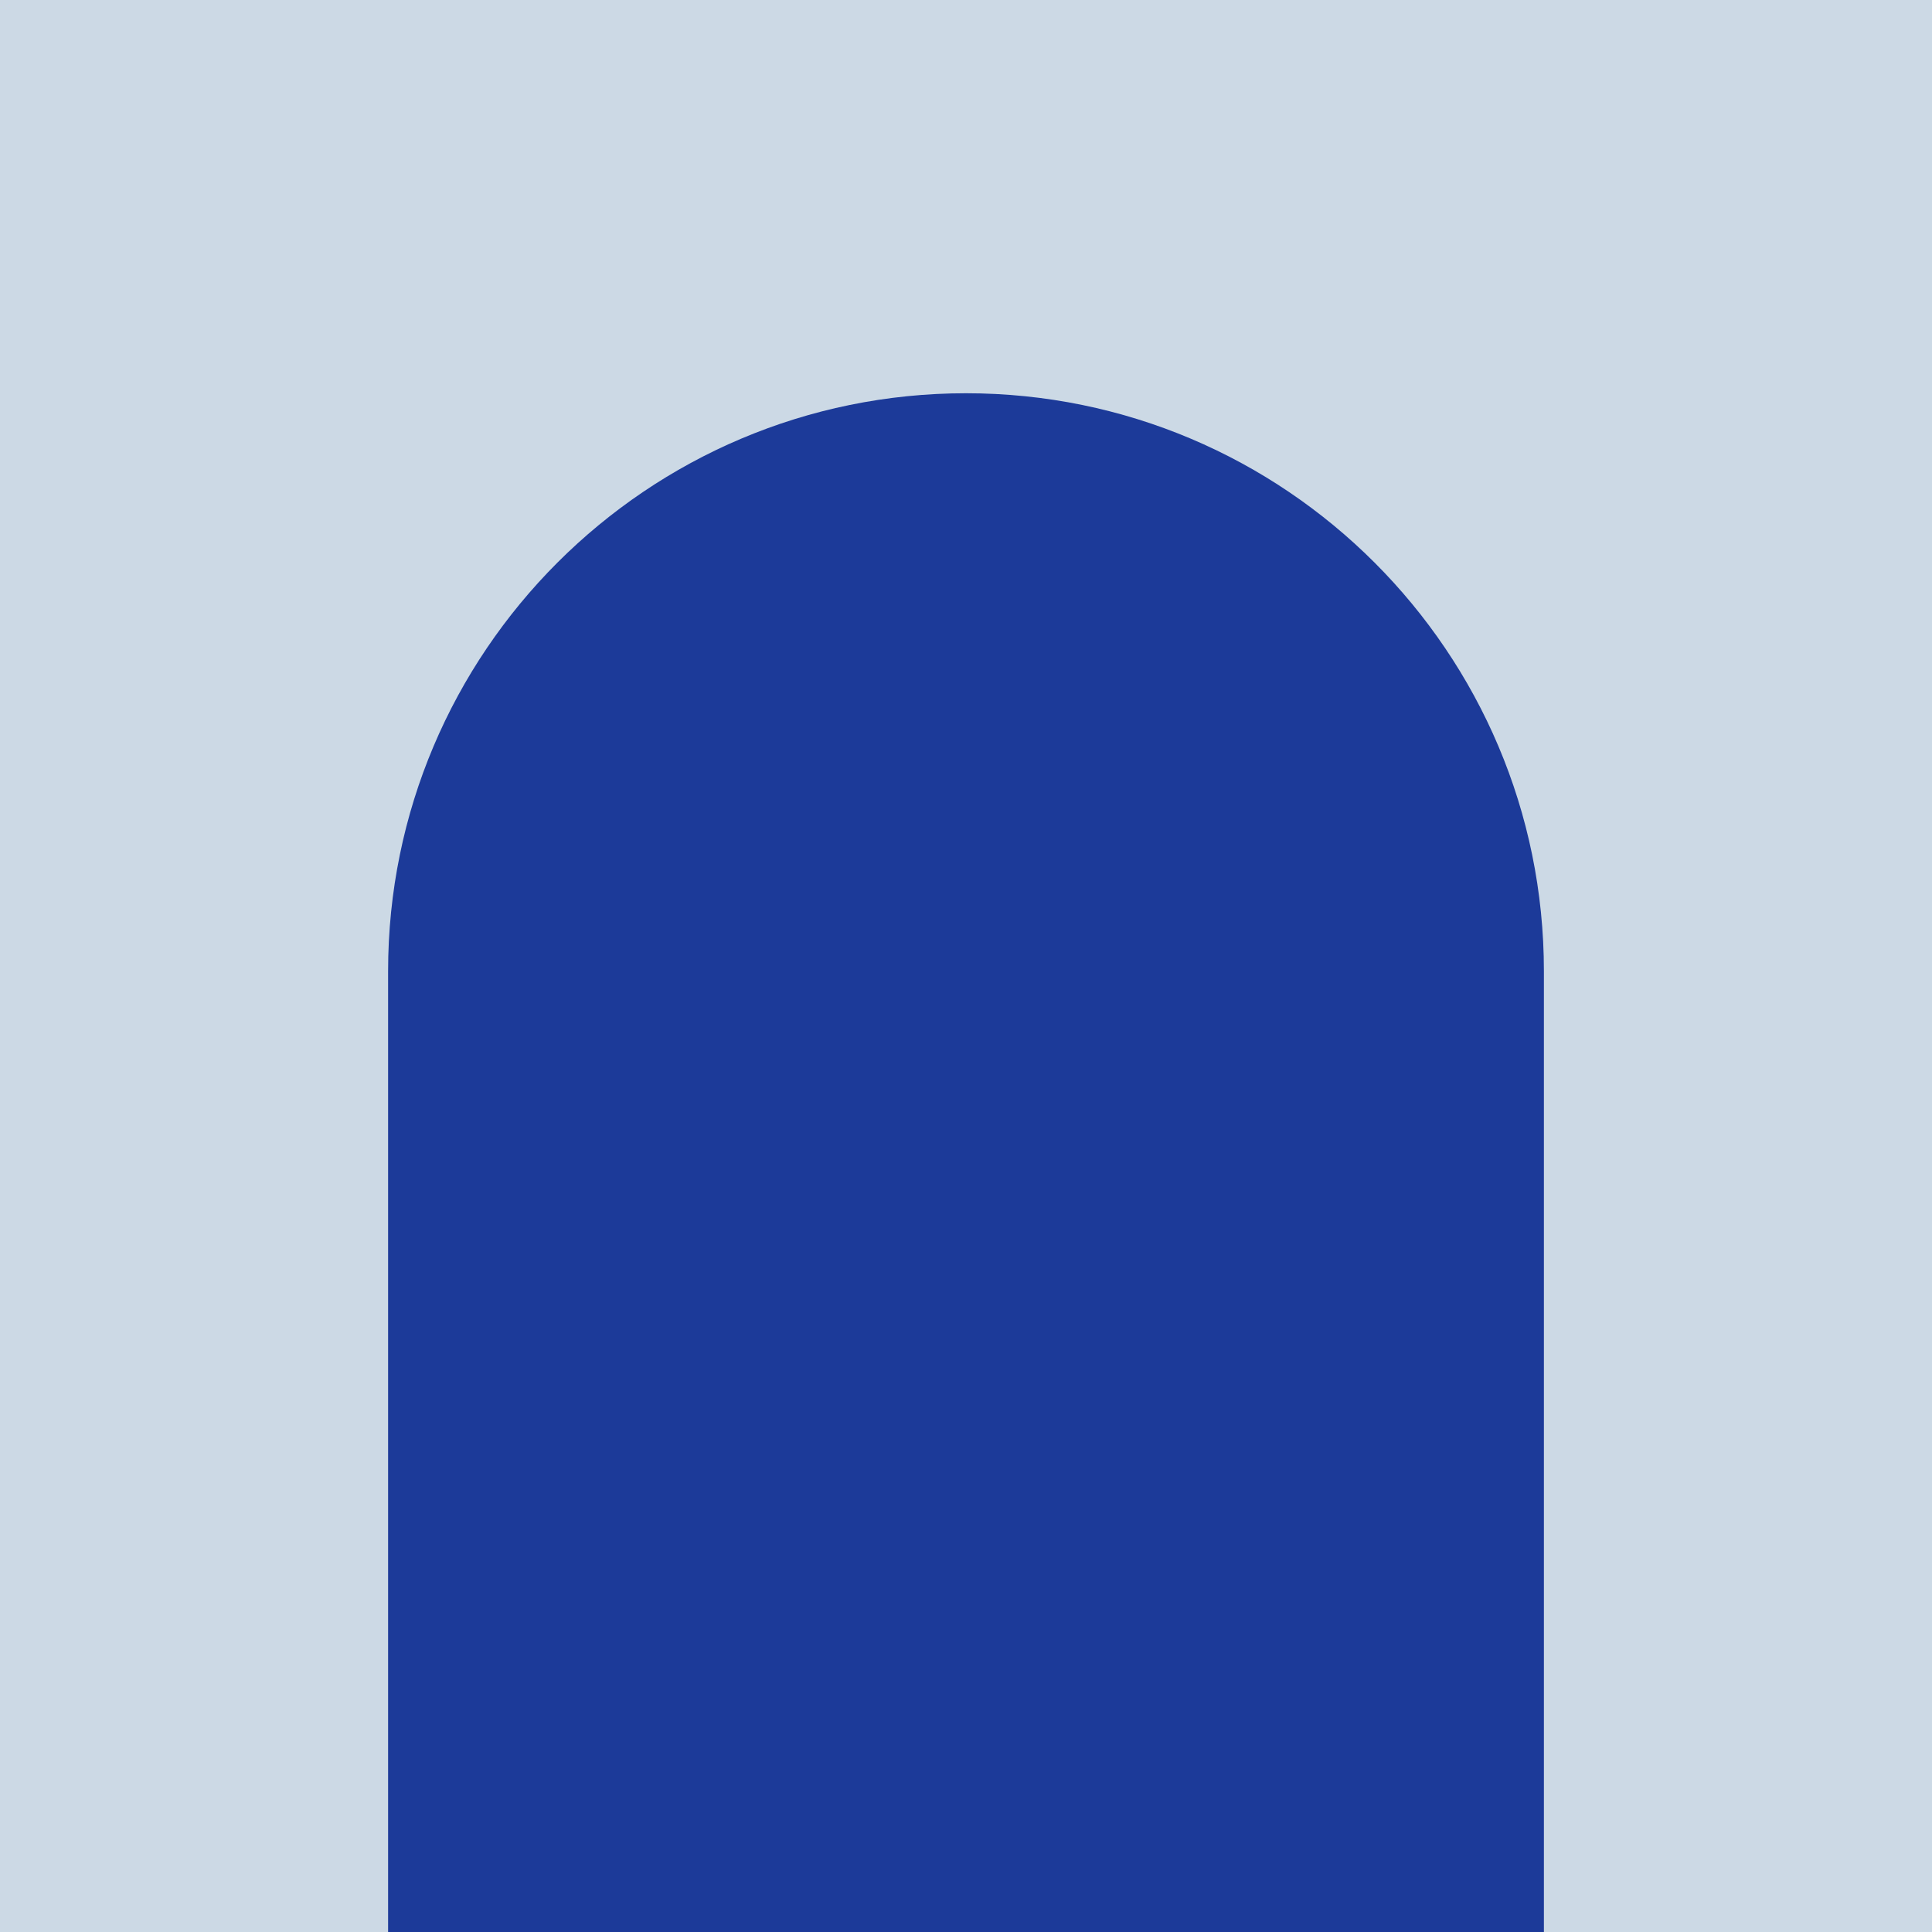 <?xml version="1.0" encoding="UTF-8"?>
<svg id="Capa_2" xmlns="http://www.w3.org/2000/svg" viewBox="0 0 1080 1080">
  <defs>
    <style>
      .cls-1 {
        fill: #1c3a99;
      }

      .cls-2 {
        fill: #ccd9e5;
      }
    </style>
  </defs>
  <g id="Capa_1-2" data-name="Capa_1">
    <g>
      <rect class="cls-2" width="1080" height="1080"/>
      <path class="cls-1" d="M540,219.83h0c178.3,0,323.05,144.75,323.05,323.05v537.12H216.95v-537.12c0-178.3,144.75-323.05,323.05-323.05Z"/>
    </g>
  </g>
</svg>